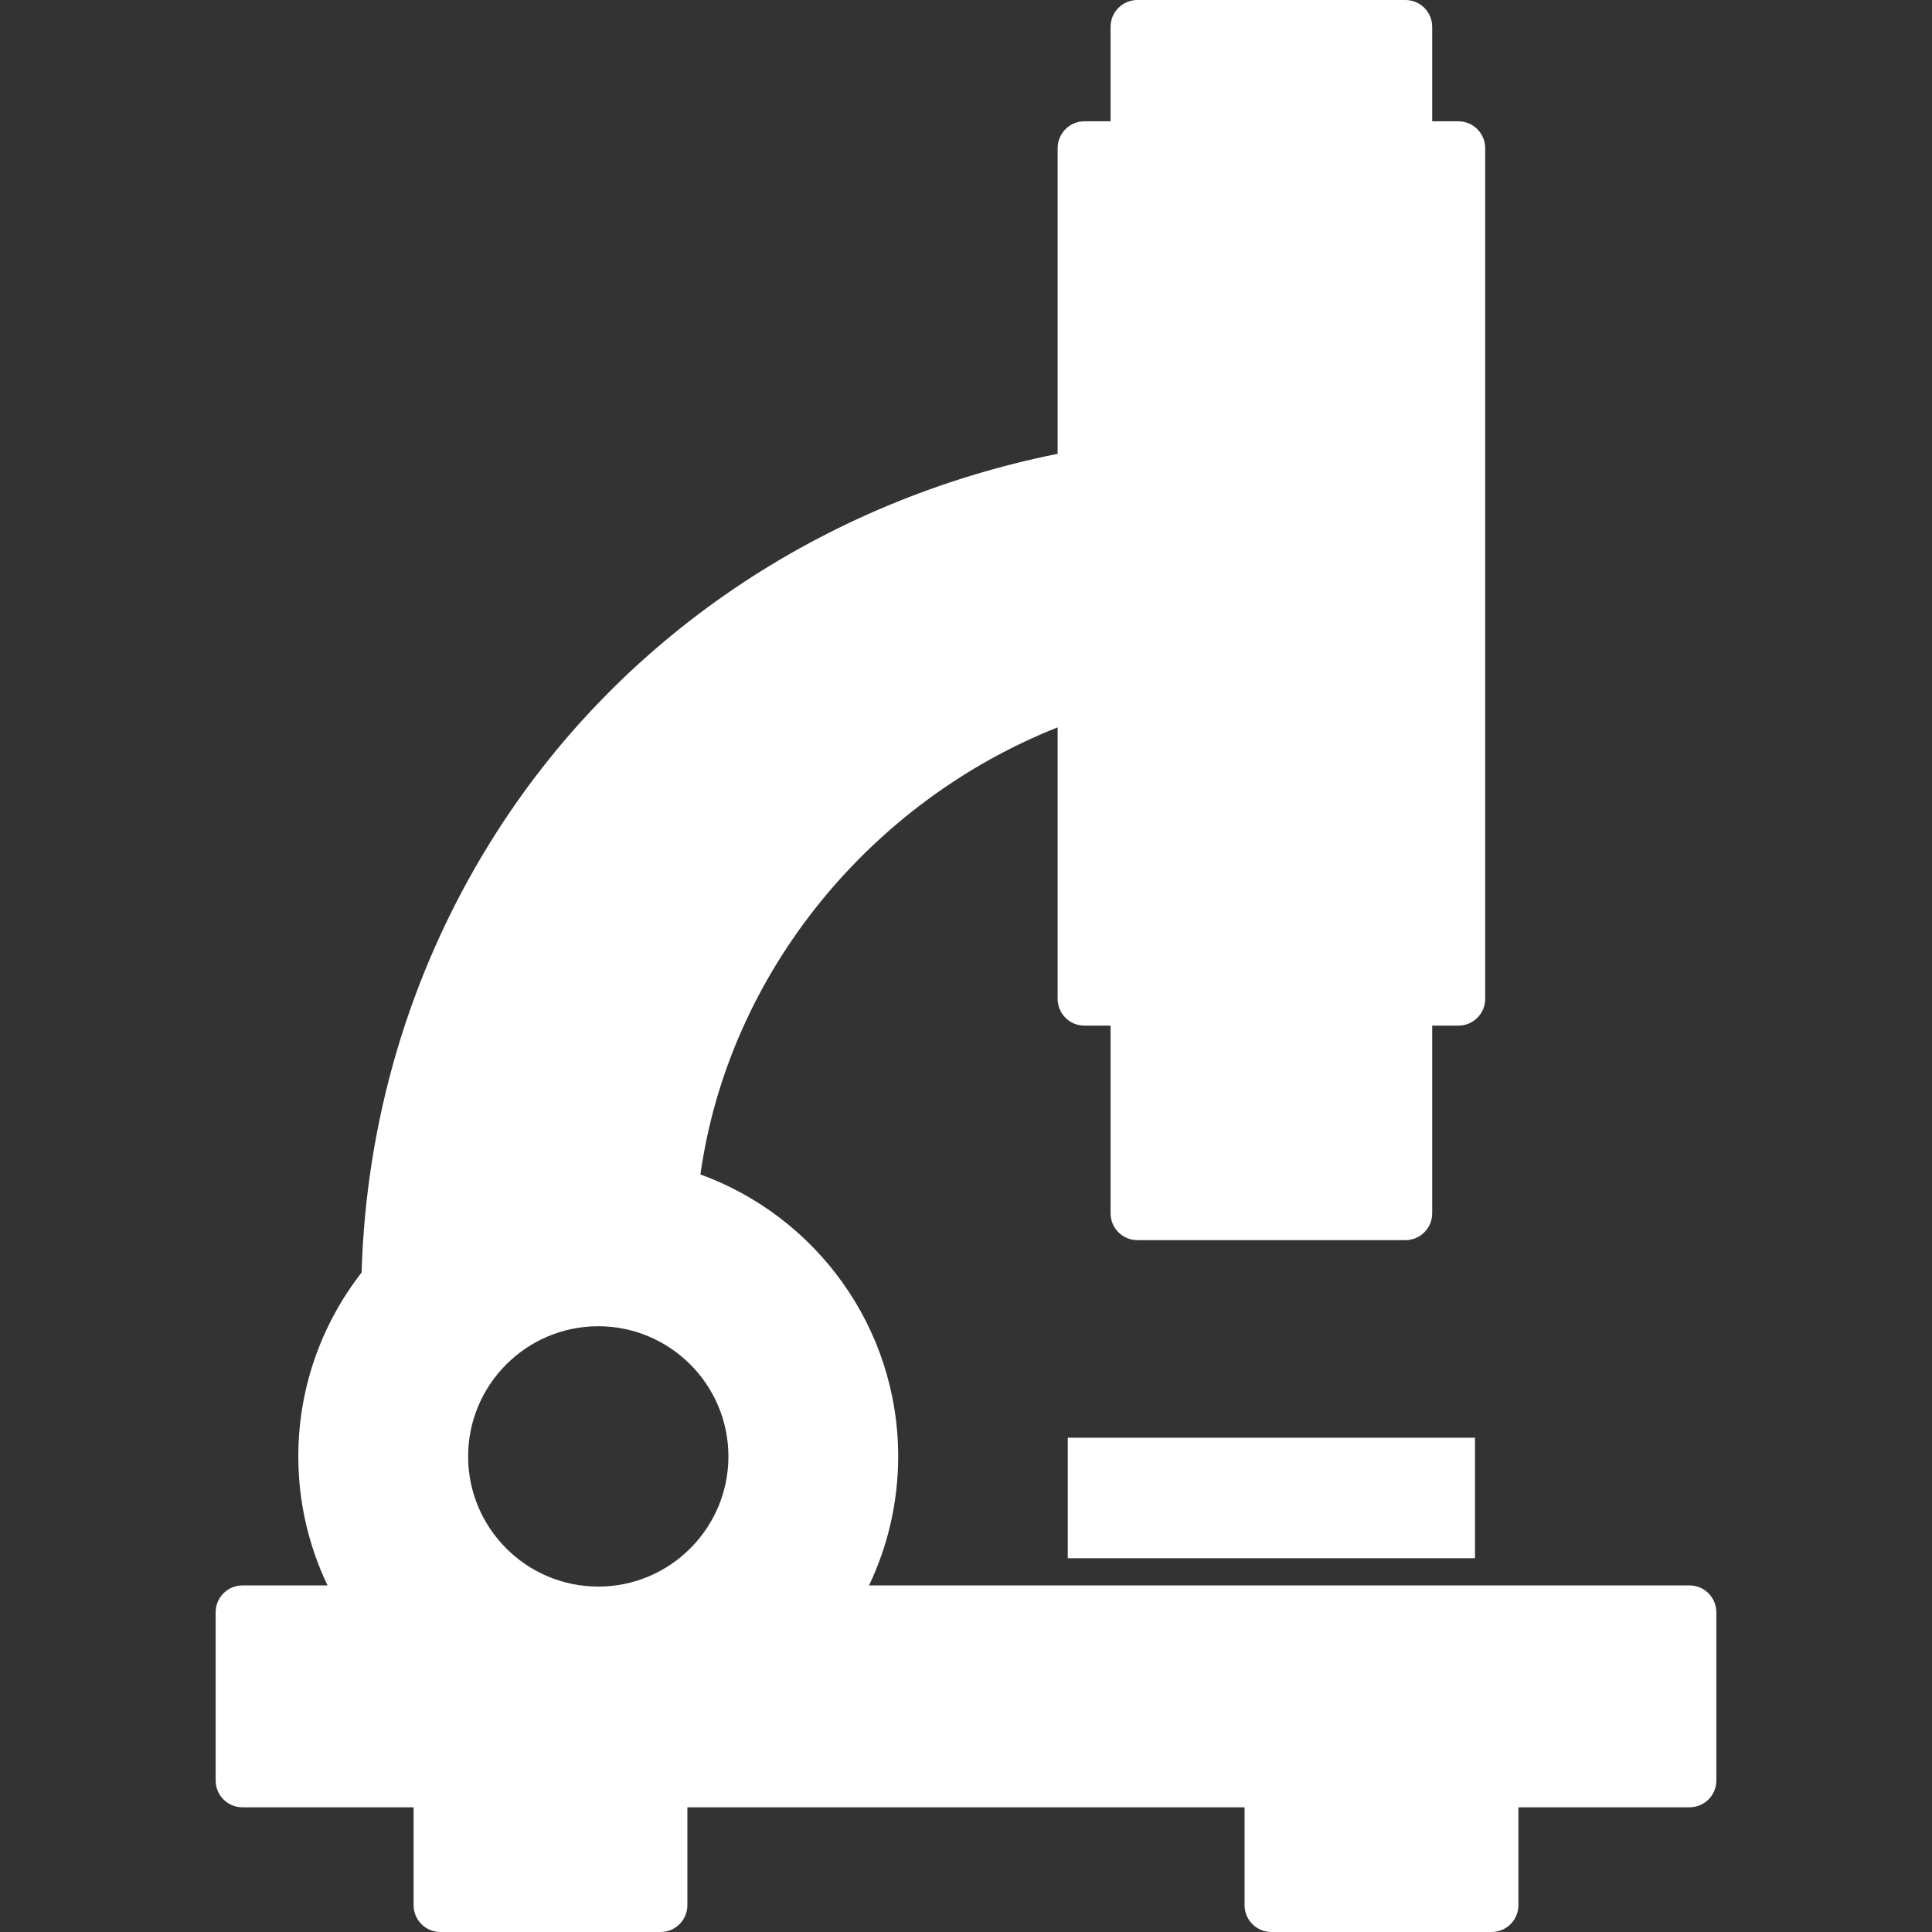 <?xml version="1.0" encoding="UTF-8"?> <svg xmlns="http://www.w3.org/2000/svg" width="37" height="37" viewBox="0 0 37 37" fill="none"><rect x="0" y="0" width="37" height="37" fill="#333333" stroke="none"/><g clip-path="url(#clip0)"><path d="M32.357 30.363H16.642C17 29.614 17.201 28.776 17.201 27.892C17.201 25.412 15.621 23.294 13.414 22.492C13.957 18.623 16.679 15.347 20.255 13.93V19.129C20.255 19.413 20.484 19.642 20.768 19.642H21.269V23.237C21.269 23.521 21.499 23.75 21.782 23.75H26.915C27.199 23.75 27.428 23.521 27.428 23.237V19.642H27.93C28.213 19.642 28.443 19.413 28.443 19.129V2.837C28.443 2.553 28.213 2.323 27.93 2.323H27.428V0.513C27.428 0.23 27.199 0 26.915 0H21.782C21.499 0 21.269 0.23 21.269 0.513V2.323H20.768C20.484 2.323 20.255 2.553 20.255 2.837V8.691C15.782 9.589 11.827 12.2 9.391 16.128C7.812 18.673 7.009 21.518 6.925 24.37C6.167 25.344 5.713 26.566 5.713 27.892C5.713 28.776 5.915 29.614 6.273 30.363H4.643C4.36 30.363 4.13 30.593 4.13 30.877V34.099C4.13 34.383 4.36 34.612 4.643 34.612H7.921V36.487C7.921 36.77 8.15 37 8.434 37H12.651C12.935 37 13.164 36.77 13.164 36.487V34.612H23.835V36.487C23.835 36.77 24.065 37 24.349 37H28.566C28.85 37 29.079 36.77 29.079 36.487V34.612H32.357C32.64 34.612 32.87 34.383 32.87 34.099V30.877C32.87 30.593 32.64 30.363 32.357 30.363ZM11.457 30.385C10.083 30.385 8.965 29.267 8.965 27.892C8.965 26.518 10.083 25.399 11.457 25.399C12.832 25.399 13.95 26.518 13.95 27.892C13.95 29.267 12.832 30.385 11.457 30.385Z" fill="white"></path><path d="M28.248 27.534H20.449V29.842H28.248V27.534Z" fill="white"></path></g><defs><clipPath id="clip0"><rect width="37" height="37" fill="white"></rect></clipPath></defs></svg> 